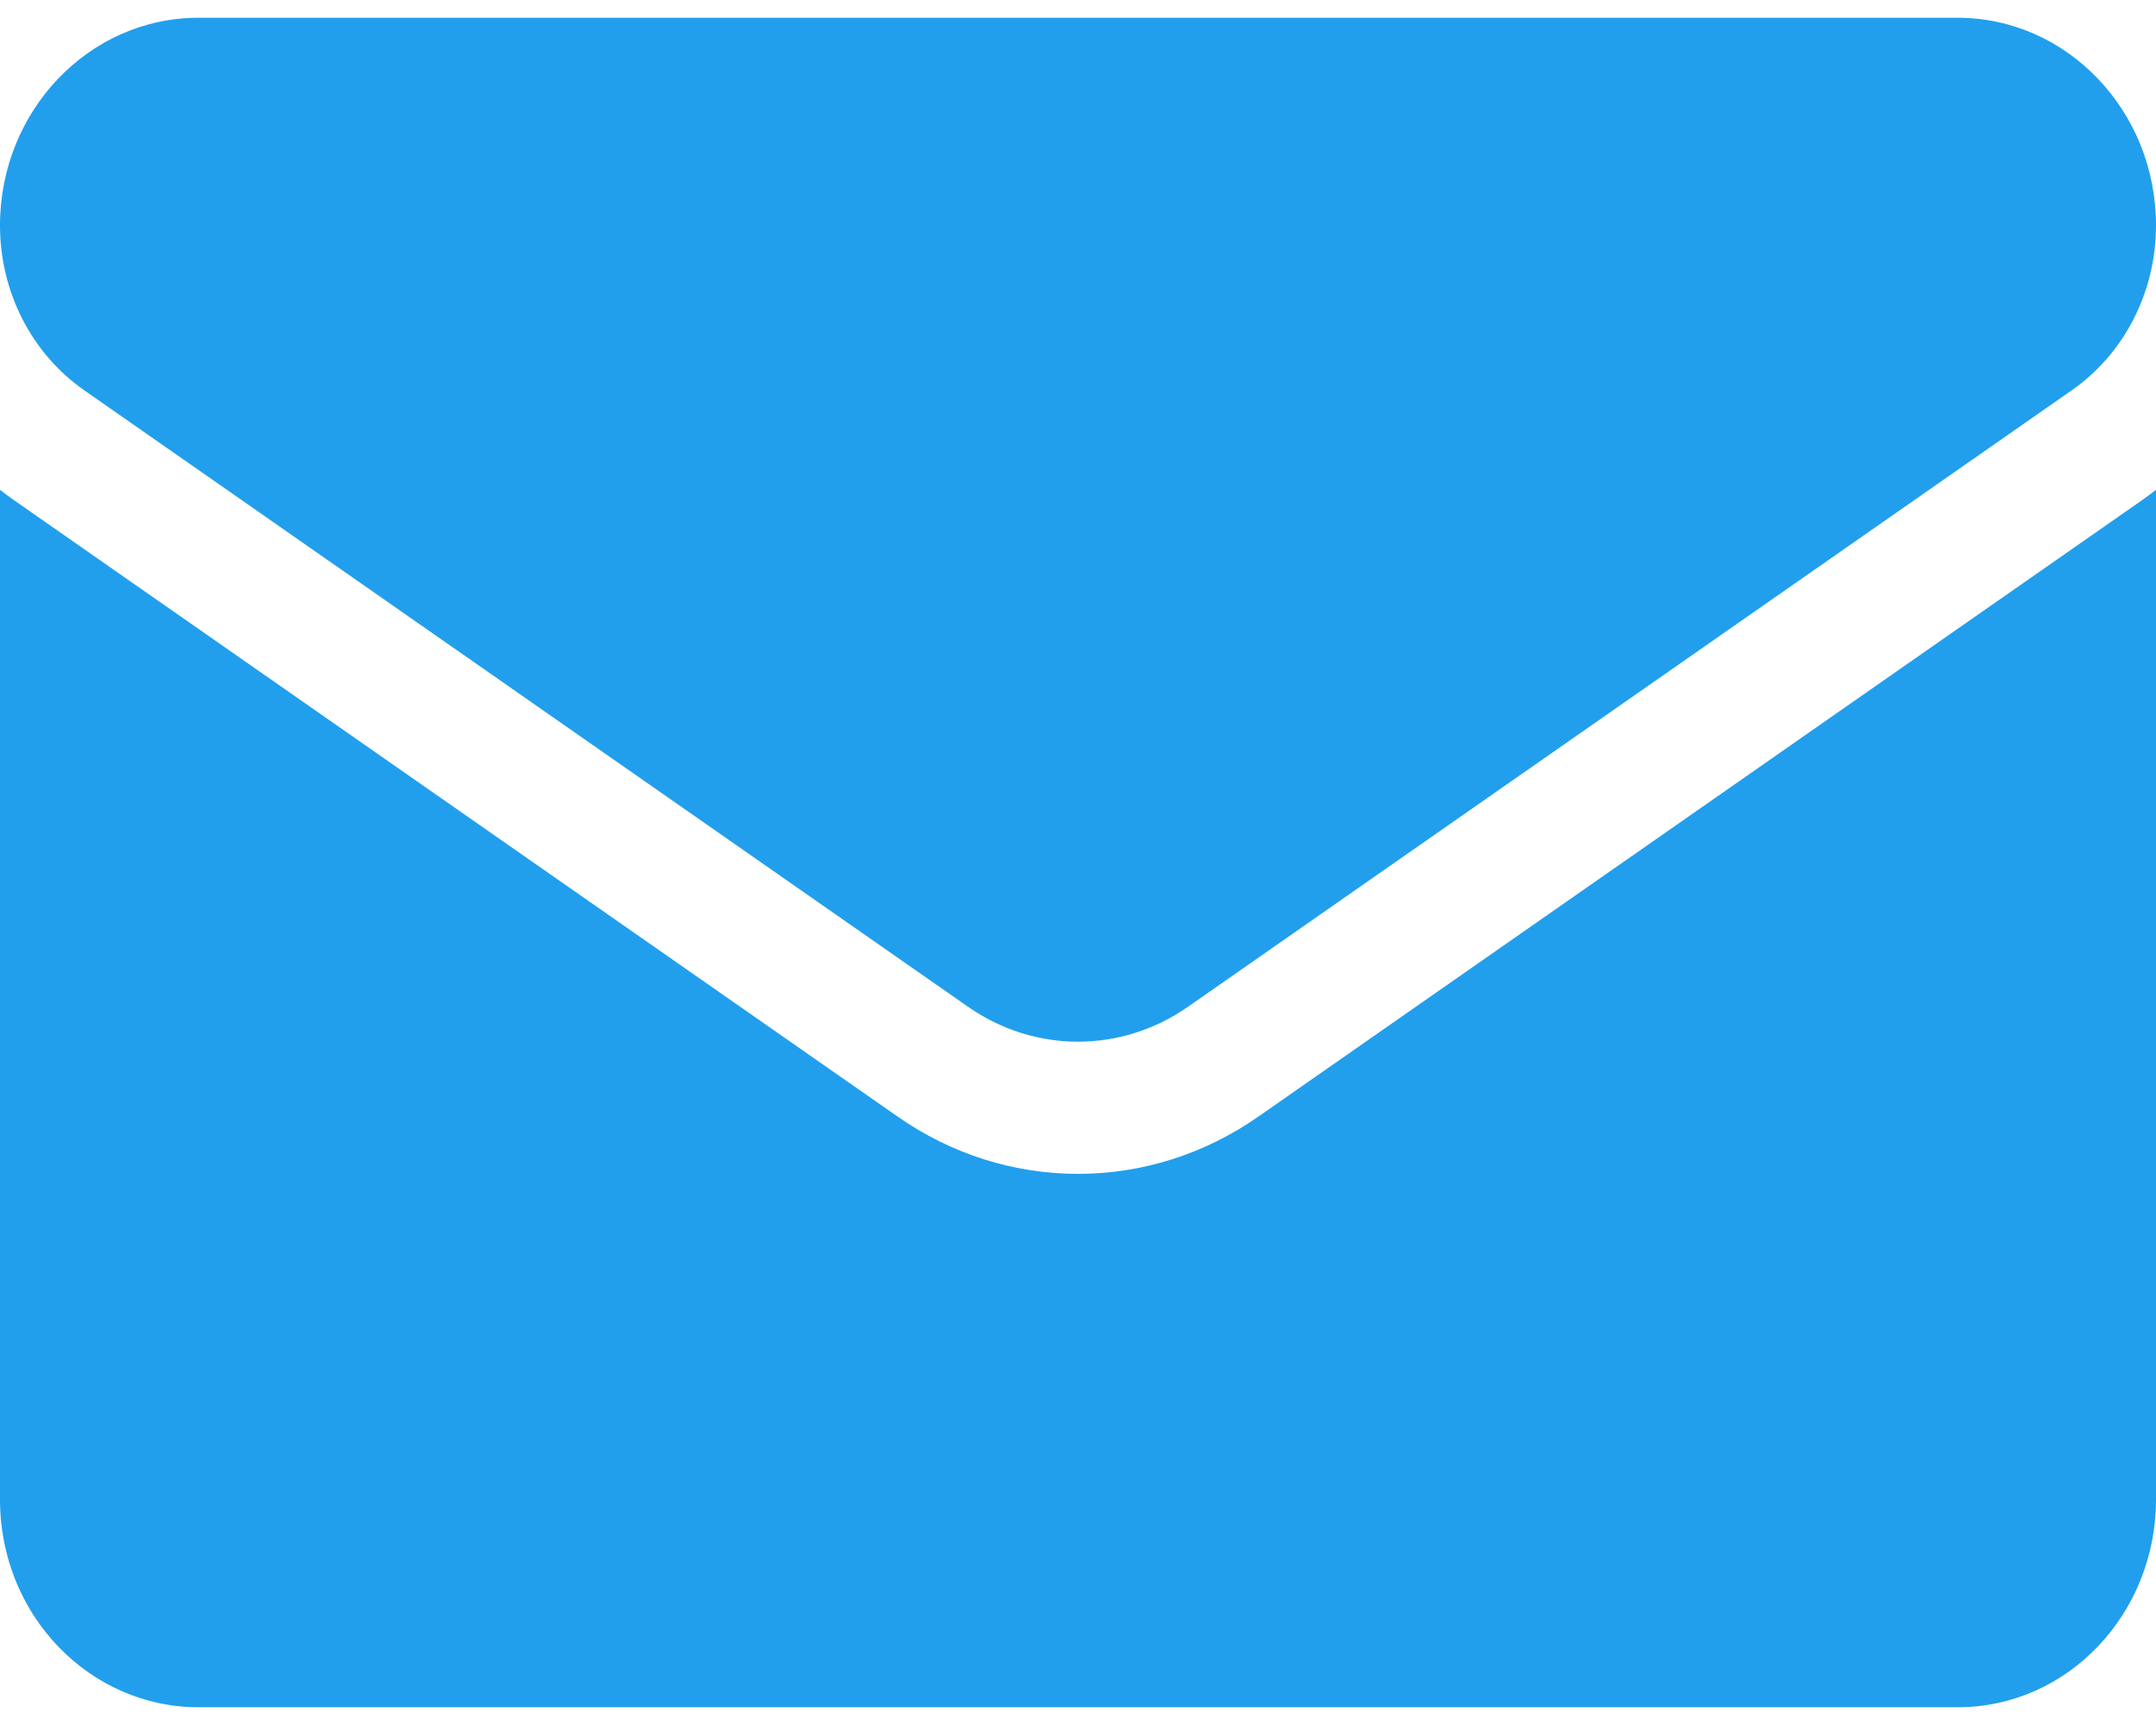 <svg width="30" height="24" viewBox="0 0 30 24" fill="none" xmlns="http://www.w3.org/2000/svg">
<g clip-path="url(#clip0_1053_17125)">
<path d="M17.507 15.537C16.761 16.057 15.894 16.332 15 16.332C14.106 16.332 13.239 16.057 12.493 15.537L0.2 6.963C0.132 6.915 0.065 6.866 0 6.815V20.864C0 22.475 1.25 23.753 2.762 23.753H27.238C28.778 23.753 30 22.446 30 20.864V6.814C29.935 6.866 29.868 6.915 29.8 6.963L17.507 15.537Z" fill="#219fed"/>
<path d="M1.175 5.432L13.468 14.006C13.933 14.331 14.467 14.493 15 14.493C15.533 14.493 16.067 14.331 16.532 14.006L28.825 5.432C29.561 4.92 30 4.061 30 3.135C30 1.543 28.762 0.247 27.239 0.247H2.761C1.238 0.247 0 1.543 0 3.137C0 4.061 0.439 4.92 1.175 5.432Z" fill="#219fed"/>
</g>
<defs>
<clipPath id="clip0_1053_17125">
<rect width="30" height="24" fill="white"/>
</clipPath>
</defs>
</svg>
